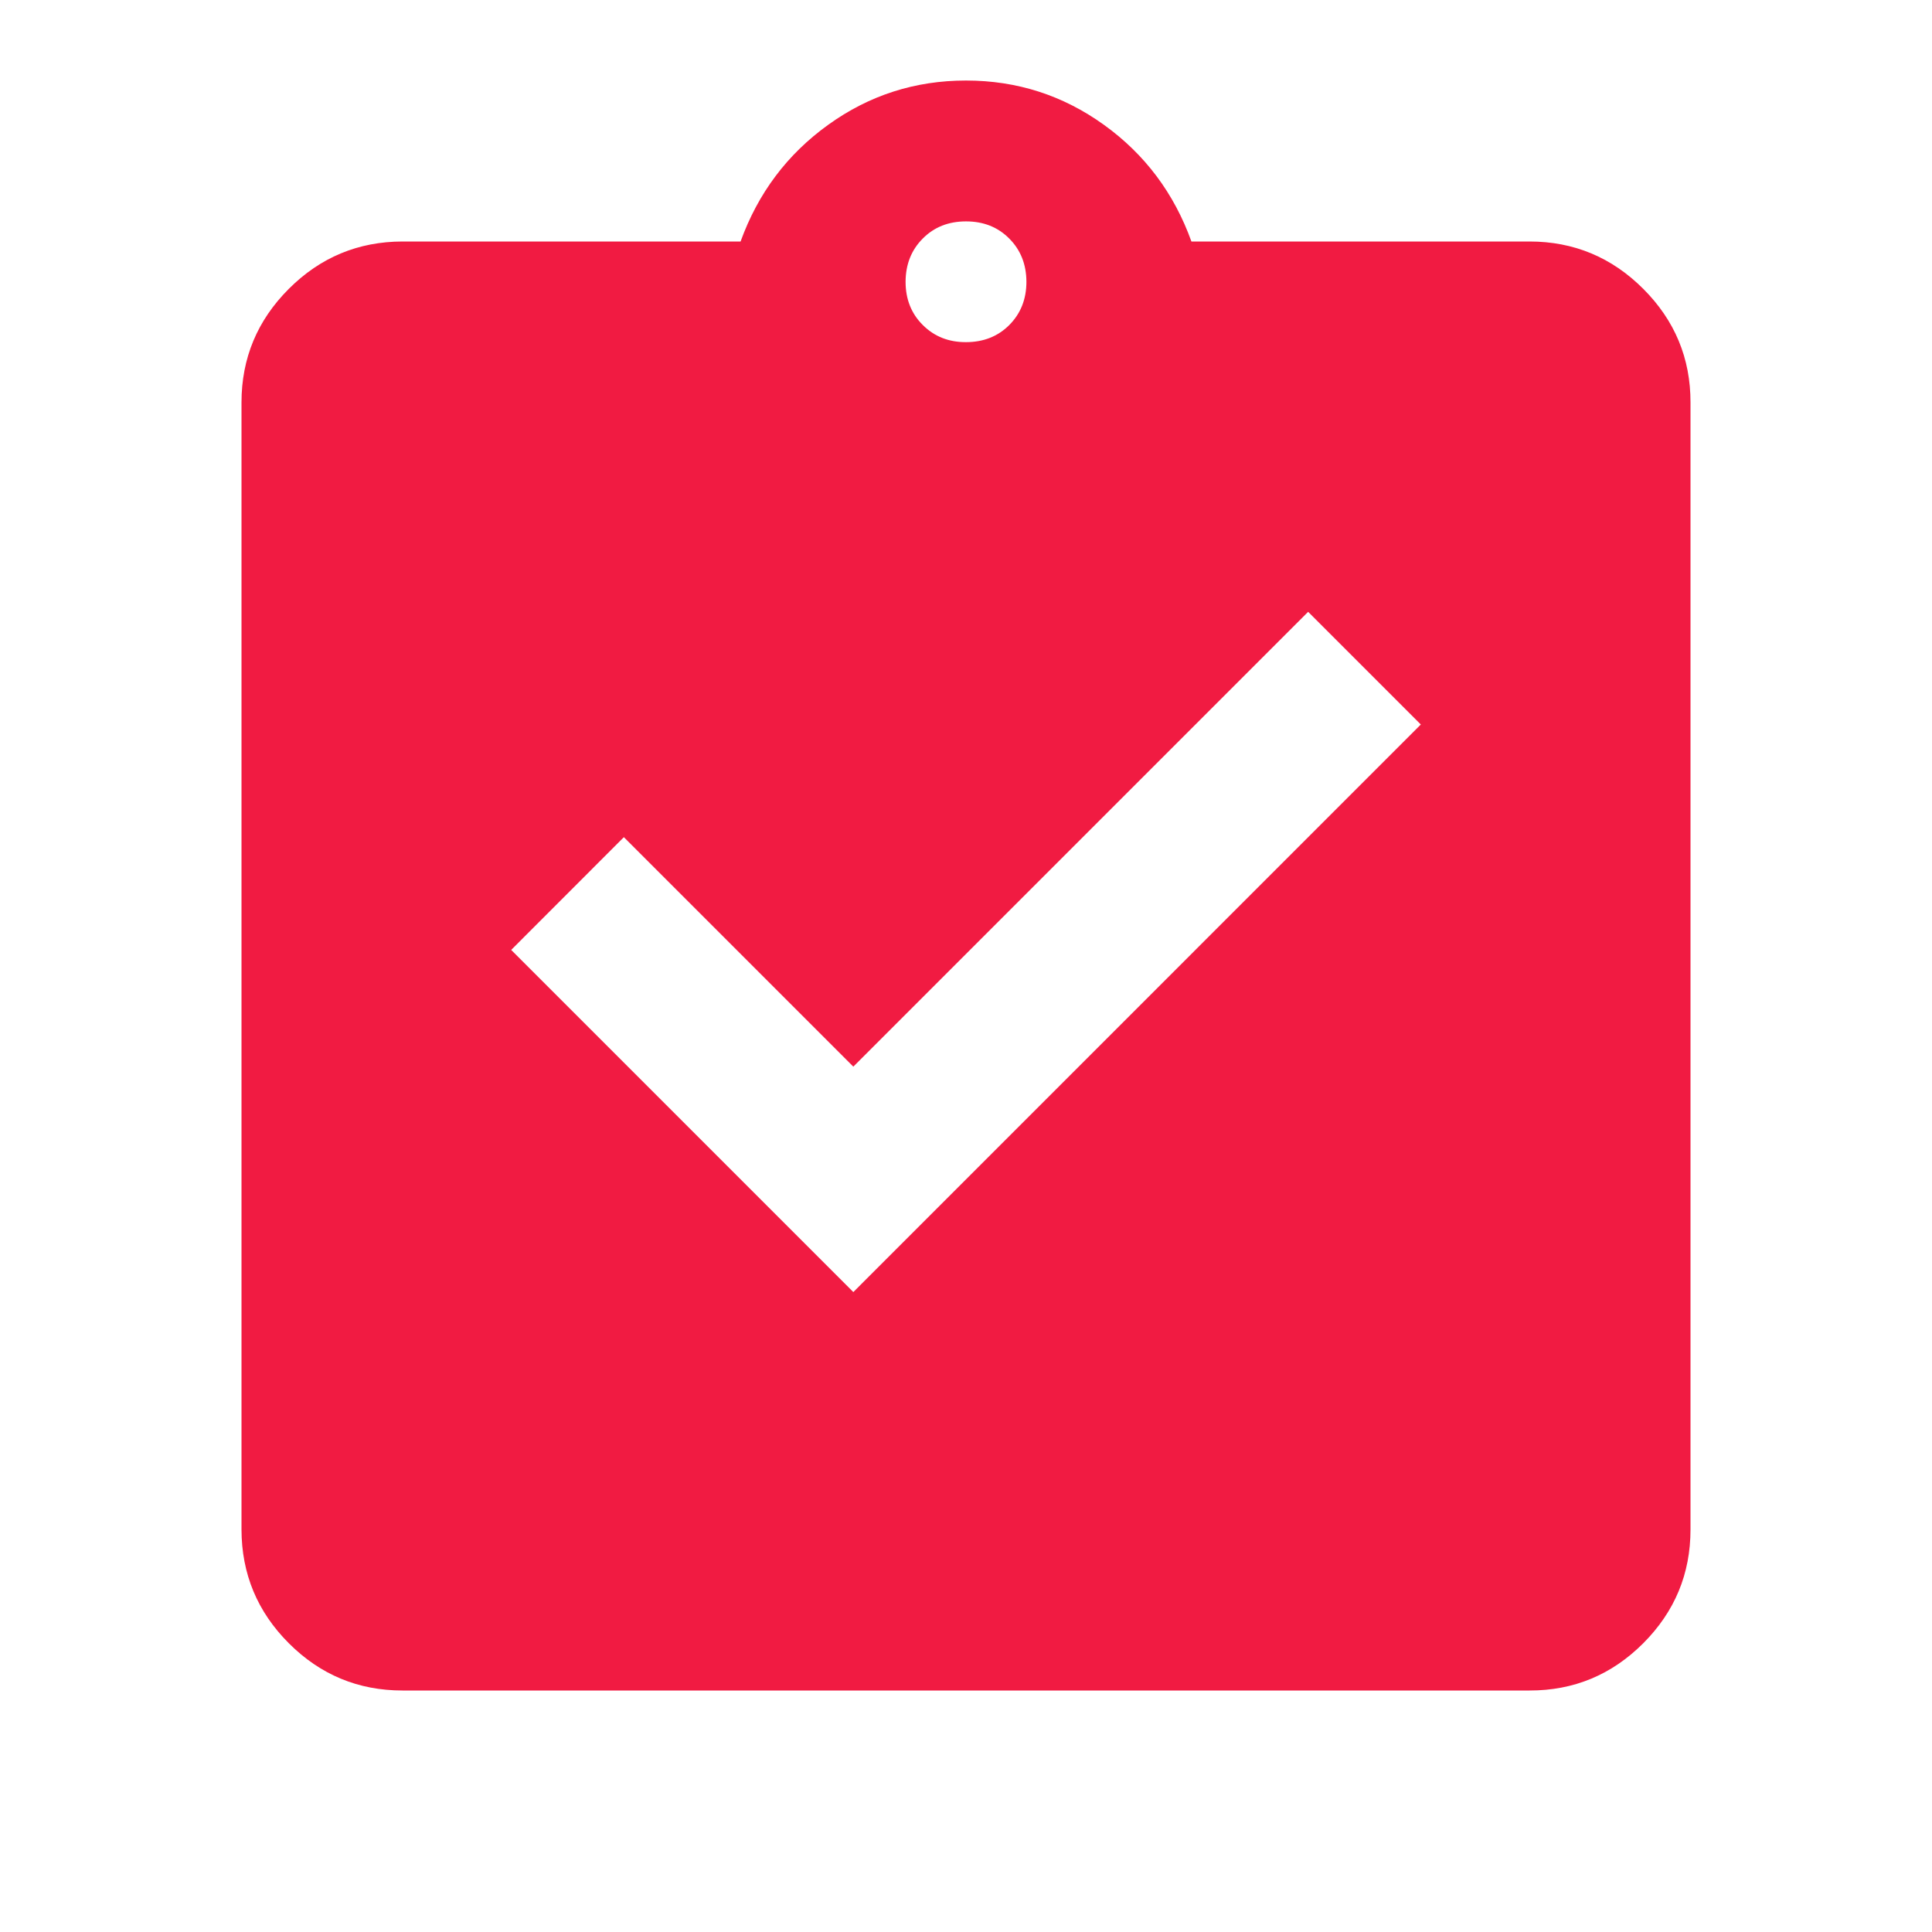 <?xml version="1.0" encoding="UTF-8"?> <svg xmlns="http://www.w3.org/2000/svg" width="22" height="22" viewBox="0 0 22 22" fill="none"><path d="M9.717 14.713L16.179 8.25L14.896 6.967L9.717 12.146L7.104 9.533L5.821 10.817L9.717 14.713ZM4.583 19.25C4.079 19.25 3.648 19.071 3.289 18.712C2.93 18.353 2.751 17.921 2.75 17.417V4.583C2.75 4.079 2.93 3.648 3.289 3.289C3.648 2.93 4.08 2.751 4.583 2.75H8.433C8.632 2.2 8.964 1.757 9.431 1.421C9.897 1.085 10.42 0.917 11 0.917C11.58 0.917 12.103 1.085 12.57 1.421C13.037 1.757 13.369 2.2 13.567 2.75H17.417C17.921 2.75 18.353 2.93 18.712 3.289C19.071 3.648 19.251 4.08 19.25 4.583V17.417C19.25 17.921 19.071 18.352 18.712 18.712C18.353 19.071 17.921 19.251 17.417 19.25H4.583ZM11 3.896C11.199 3.896 11.363 3.831 11.493 3.701C11.623 3.57 11.688 3.406 11.688 3.208C11.687 3.01 11.622 2.846 11.492 2.716C11.363 2.586 11.199 2.521 11 2.521C10.801 2.521 10.637 2.586 10.508 2.716C10.378 2.846 10.313 3.01 10.312 3.208C10.312 3.406 10.377 3.571 10.508 3.701C10.639 3.832 10.803 3.897 11 3.896Z" fill="#F11B42"></path></svg> 